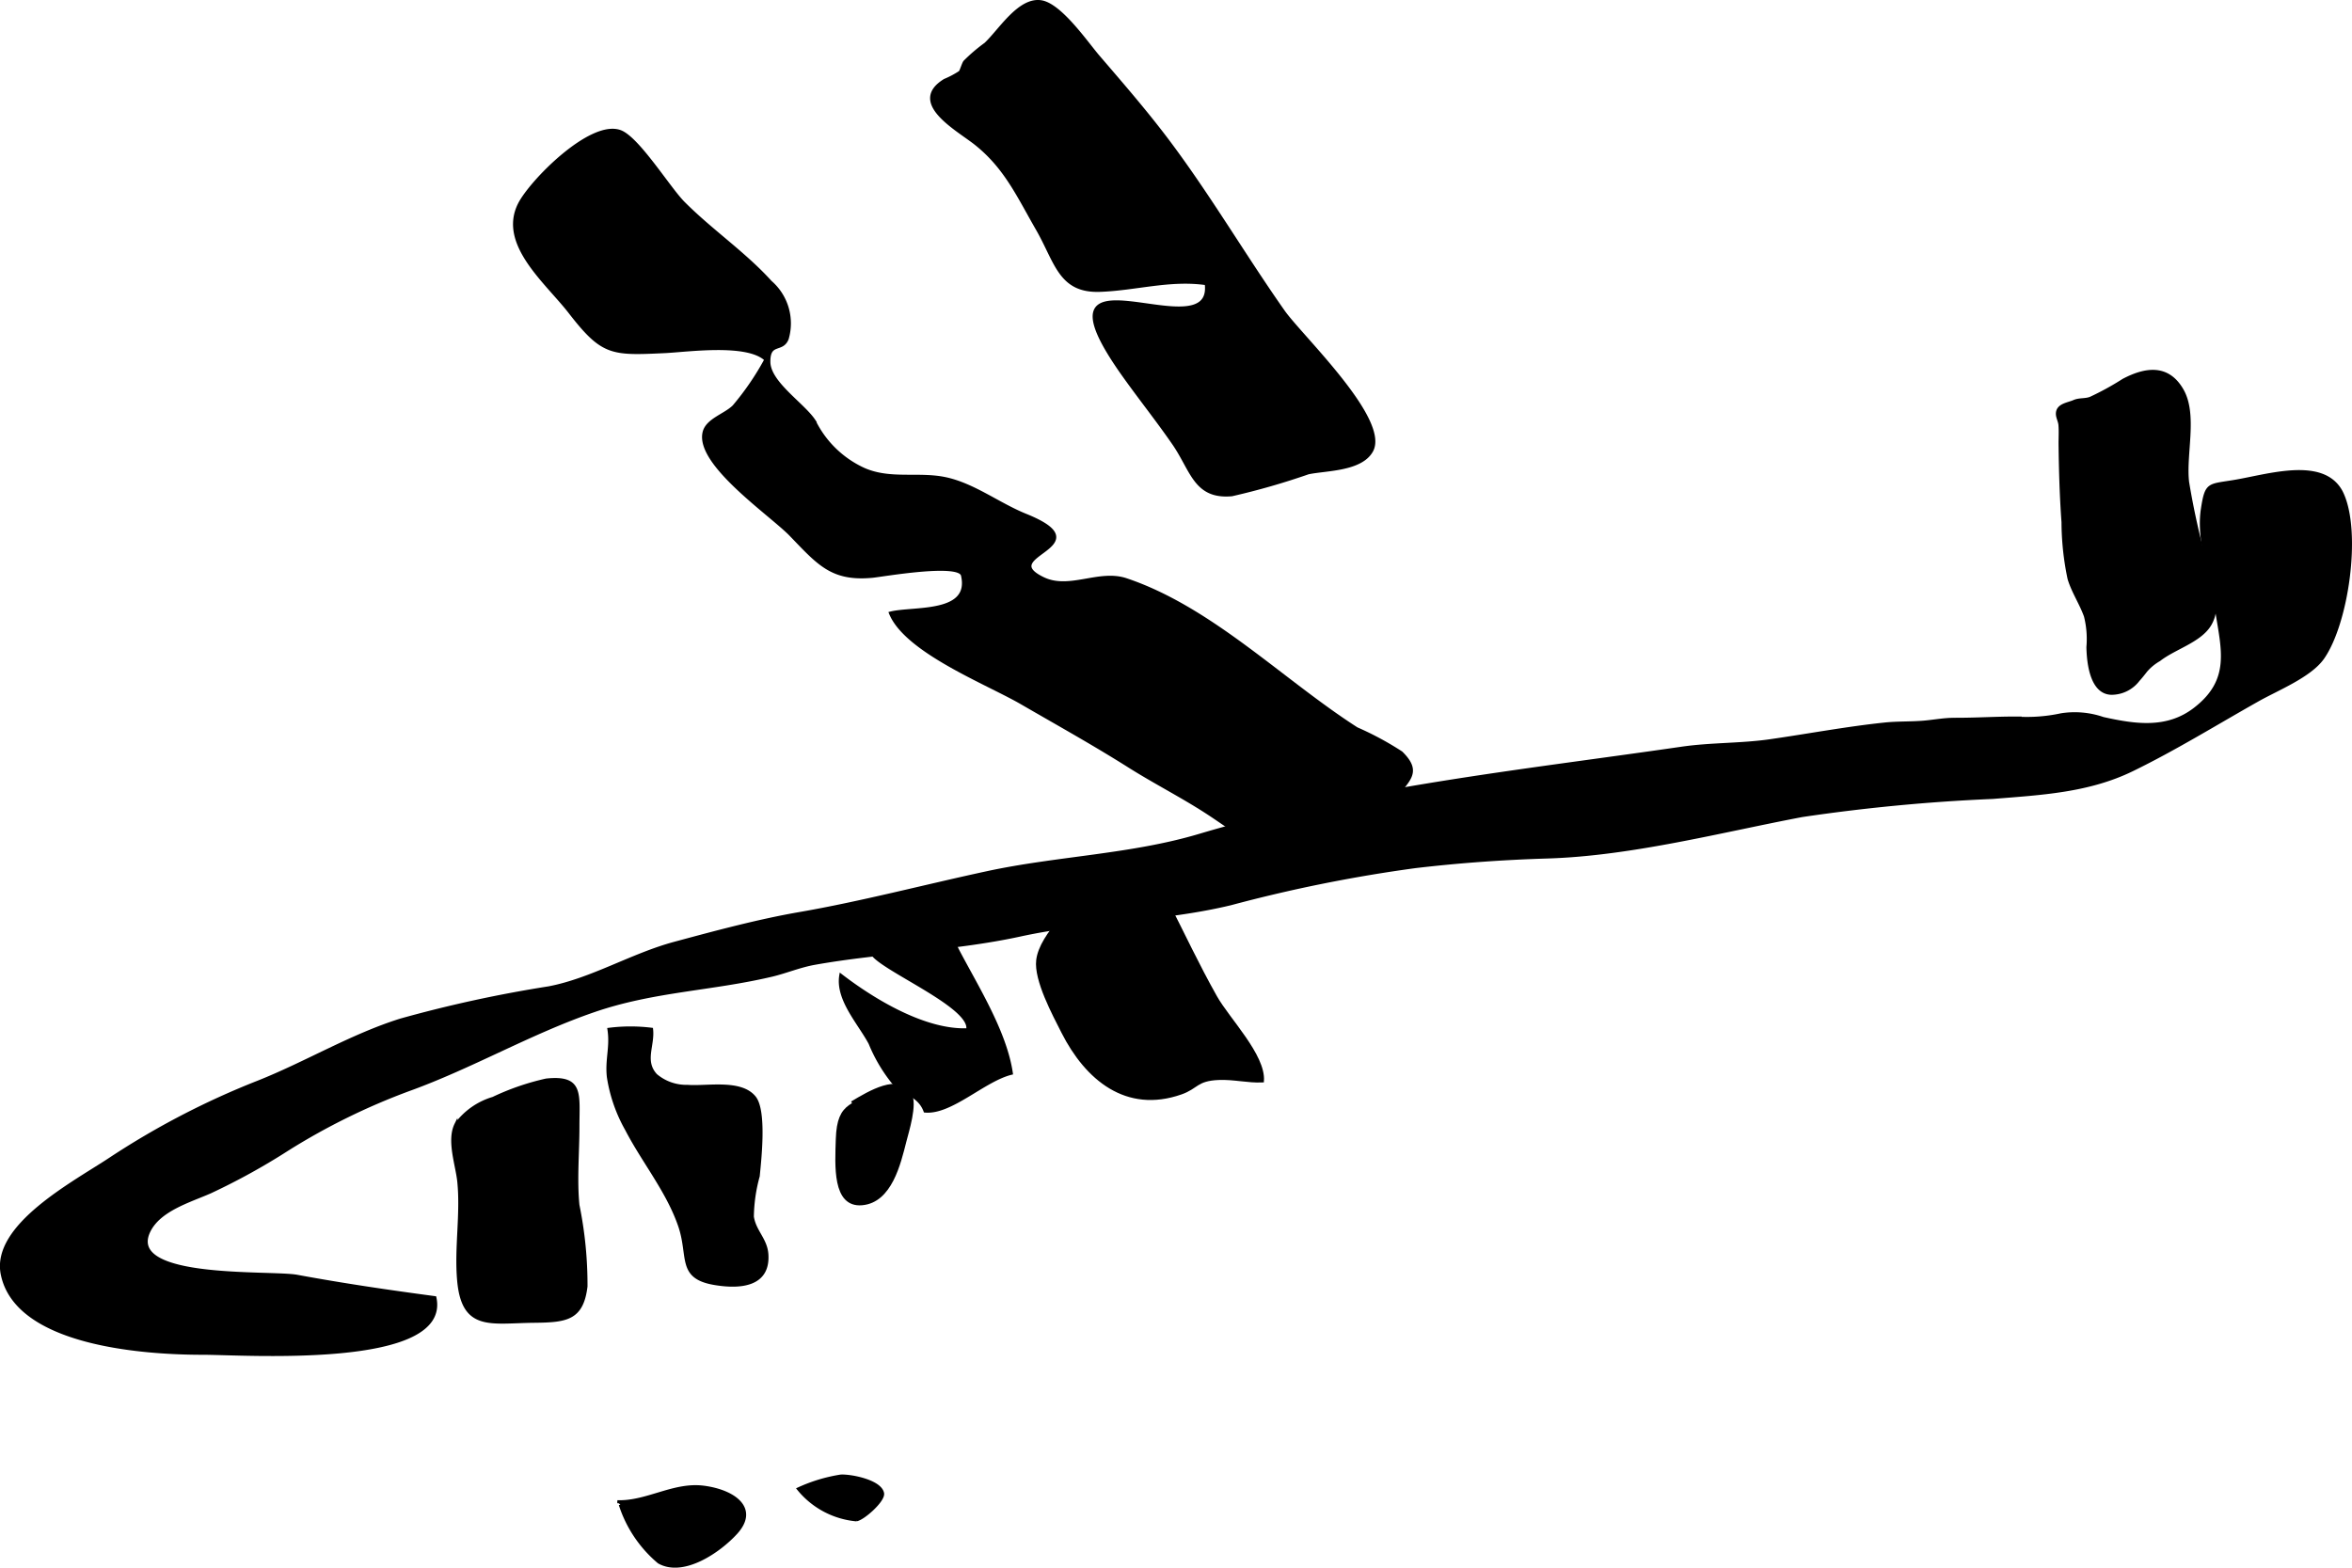 <?xml version="1.0" encoding="UTF-8"?>
<svg xmlns="http://www.w3.org/2000/svg"
     version="1.1"
     width="41.222mm"
     height="27.481mm"
     viewBox="0 0 116.849 77.898">
   <defs>
      <style type="text/css"><![CDATA[
      .a {
        stroke: #000;
        stroke-miterlimit: 10;
        stroke-width: 0.15px;
      }
    ]]></style>
   </defs>
   <path class="a"
         d="M115.912,23.934a1.737,1.737,0,0,1,.459.626c.87,1.936.232,6.407-.972,8.13-.627.896-2.248,1.542-3.222,2.09-2.071,1.167-4.104,2.428-6.247,3.473-2.186,1.064-4.521,1.176-6.928,1.372a90.586,90.586,0,0,0-9.476.901c-4.04.767-8.478,1.93-12.64,2.058-2.229.068-4.359.22-6.557.477a73.666,73.666,0,0,0-9.179,1.844c-3.425.827-7.009.805-10.452,1.554-3.348.73-6.881.812-10.226,1.409-.73.13-1.422.422-2.116.588-3.008.712-5.882.747-8.836,1.762-3.176,1.089-6.068,2.794-9.223,3.932a32.568,32.568,0,0,0-6,2.953,32.831,32.831,0,0,1-3.853,2.126c-1.016.448-2.539.88-3.052,1.962-1.166,2.464,6.074,1.989,7.364,2.228,2.294.424,4.548.755,6.85,1.062.758,3.489-9.486,2.763-11.517,2.764-2.917.002-9.262-.427-9.976-3.923-.496-2.419,3.587-4.556,5.352-5.726a39.72,39.72,0,0,1,7.356-3.825c2.374-.941,4.65-2.324,7.093-3.087a64.536,64.536,0,0,1,7.349-1.598c2.135-.407,4.122-1.64,6.239-2.211,2.042-.551,4.18-1.128,6.231-1.482,3.04-.526,6.22-1.364,9.323-2.032,3.476-.748,7.139-.84,10.534-1.852,7.779-2.319,15.937-3.166,23.962-4.331,1.452-.211,2.943-.163,4.377-.369,1.908-.273,3.793-.631,5.712-.832.654-.068,1.309-.037,1.964-.096.512-.046.993-.141,1.508-.139,1.006.004,2.01-.062,3.021-.062a8.085,8.085,0,0,0,2.273-.163,4.307,4.307,0,0,1,2.074.185c1.585.351,3.174.596,4.556-.467,1.874-1.44,1.385-2.978,1.085-4.92-.246-1.588-.952-3.413-.705-5.024.202-1.321.309-1.148,1.666-1.383C112.563,23.651,114.788,22.97,115.912,23.934Z"/>
   <path class="a"
         d="M102.492,25.949c-.093-1.279-.131-2.562-.146-3.845-.004-.328.02-.666-.007-.992-.016-.182-.122-.362-.126-.538-.009-.451.507-.487.819-.623.273-.12.544-.059.819-.159a13.872,13.872,0,0,0,1.635-.897c1.097-.58,2.207-.742,2.916.477.718,1.232.114,3.202.281,4.593a38.272,38.272,0,0,0,.905,4.073c.228.957.767,2.066.192,3.01-.494.812-1.751,1.144-2.51,1.738a2.495,2.495,0,0,0-.666.549c-.083.11-.295.374-.367.445a1.676,1.676,0,0,1-1.342.67c-.971-.026-1.148-1.442-1.166-2.295a4.657,4.657,0,0,0-.122-1.537c-.232-.647-.625-1.223-.815-1.863A13.817,13.817,0,0,1,102.492,25.949Z"/>
   <path class="a"
         d="M48.47,7.132c-.887-.705-3.349-2.026-1.536-3.14a4.521,4.521,0,0,0,.76-.403c.058-.051.162-.422.235-.518a8.514,8.514,0,0,1,1.031-.881c.707-.656,1.662-2.26,2.752-2.105.963.136,2.274,2.054,2.852,2.727C55.762,4.207,56.995,5.627,58.098,7.105c2.026,2.711,3.74,5.636,5.663,8.372.856,1.22,5.259,5.396,4.375,6.936-.54.945-2.272.896-3.141,1.081a35.573,35.573,0,0,1-3.795,1.09c-1.823.164-1.972-1.2-2.884-2.529-.798-1.159-1.654-2.226-2.485-3.393-5.047-7.088,4.54-1.039,4.095-4.567-1.798-.262-3.504.271-5.284.333-2,.069-2.168-1.419-3.115-3.06C50.585,9.733,49.959,8.316,48.47,7.132Z"/>
   <path class="a"
         d="M30.812,6.537c.882.325,2.425,2.824,3.138,3.541,1.381,1.39,3.022,2.493,4.329,3.936a2.718,2.718,0,0,1,.829,2.819c-.254.647-.92.12-.91,1.153.012,1.036,1.695,2.094,2.244,2.92a5.109,5.109,0,0,0,2.502,2.427c1.301.558,2.67.175,3.994.445,1.413.288,2.672,1.28,4.011,1.821,3.899,1.574-1.568,1.969.874,3.149,1.305.629,2.772-.397,4.126.057,4.228,1.421,7.741,5.024,11.456,7.406a15.313,15.313,0,0,1,2.211,1.191c1.023,1.007.298,1.364-.445,2.394-1.14,1.581-1.606,3.153-3.853,3.062-2.219-.09-3.616-1.364-5.363-2.496-1.23-.798-2.603-1.496-3.879-2.302-1.735-1.096-3.544-2.101-5.333-3.138-1.701-.986-5.741-2.556-6.505-4.458,1.121-.286,4.039.102,3.578-1.878-.155-.673-3.972.002-4.475.05-2.016.191-2.674-.632-4.059-2.065-.98-1.013-4.684-3.519-4.301-5.09.15-.623,1.053-.855,1.482-1.29a13.688,13.688,0,0,0,1.586-2.322c-.924-.883-3.907-.449-5.024-.397-2.647.124-3.084.143-4.714-1.961-1.157-1.493-3.505-3.379-2.507-5.364C26.373,9.017,29.348,5.999,30.812,6.537Z"/>
   <path class="a"
         d="M54.324,43.885c1.601-1.955,2.604-1.1,3.643.929.824,1.609,1.518,3.111,2.424,4.721.617,1.102,2.422,2.922,2.328,4.178-.737.032-1.418-.155-2.177-.123-1.115.047-1.06.438-1.871.722-2.71.948-4.69-.704-5.87-3.031-.436-.862-1.365-2.577-1.247-3.568C51.709,46.407,53.522,44.863,54.324,43.885Z"/>
   <path class="a"
         d="M43.331,47.291c.434-.501,1.453-1.837,2.166-2.021,1.305-.336,1.586,1.017,2.135,2.053.957,1.809,2.325,4.009,2.613,6.008-1.353.327-2.998,1.998-4.289,1.878-.289-.79-1.045-.868-1.584-1.419a7.832,7.832,0,0,1-1.147-1.95c-.538-1.008-1.658-2.188-1.453-3.378,1.611,1.24,4.179,2.8,6.303,2.706.282-1.278-5.388-3.436-4.744-4.021"/>
   <path class="a"
         d="M37.485,54.536c.531.667.269,3.05.184,3.906a7.95,7.95,0,0,0-.291,2.014c.108.734.674,1.126.722,1.878.095,1.506-1.261,1.669-2.6,1.444-1.825-.307-1.207-1.337-1.738-2.878-.594-1.721-1.803-3.175-2.634-4.78a7.636,7.636,0,0,1-.903-2.6c-.099-.87.164-1.496.027-2.373a8.48,8.48,0,0,1,2.119-.003c.094.81-.438,1.585.214,2.285a2.339,2.339,0,0,0,1.574.552C35.096,54.059,36.805,53.682,37.485,54.536Z"/>
   <path class="a"
         d="M22.793,58.719c-.083-.825-.536-2.042-.142-2.845a3.536,3.536,0,0,1,1.847-1.296A12.424,12.424,0,0,1,27.138,53.668c1.798-.19,1.574.684,1.574,2.311,0,1.278-.125,2.632,0,3.903a19.846,19.846,0,0,1,.401,4.04c-.198,1.629-.982,1.717-2.593,1.733-2.131.022-3.513.452-3.734-2.026C22.641,62.007,22.956,60.34,22.793,58.719Z"/>
   <path class="a"
         d="M42.321,54.799c.895-.534,2.327-1.394,2.897-.429.295.496-.144,1.87-.262,2.338-.283,1.116-.715,2.977-2.126,3.106-1.412.128-1.272-1.913-1.232-3.208.061-1.94.879-1.564,2.167-2.528"/>
   <path class="a"
         d="M43.848,74.207c.061.359-.973,1.272-1.307,1.314a4.198,4.198,0,0,1-2.875-1.538,7.965,7.965,0,0,1,2.103-.636C42.266,73.317,43.745,73.603,43.848,74.207Z"/>
   <path class="a"
         d="M30.67,74.622c1.486.042,2.798-.916,4.292-.722,1.522.198,2.701,1.066,1.602,2.271-.854.934-2.632,2.138-3.834,1.448a6.219,6.219,0,0,1-1.915-2.852"/>
</svg>
